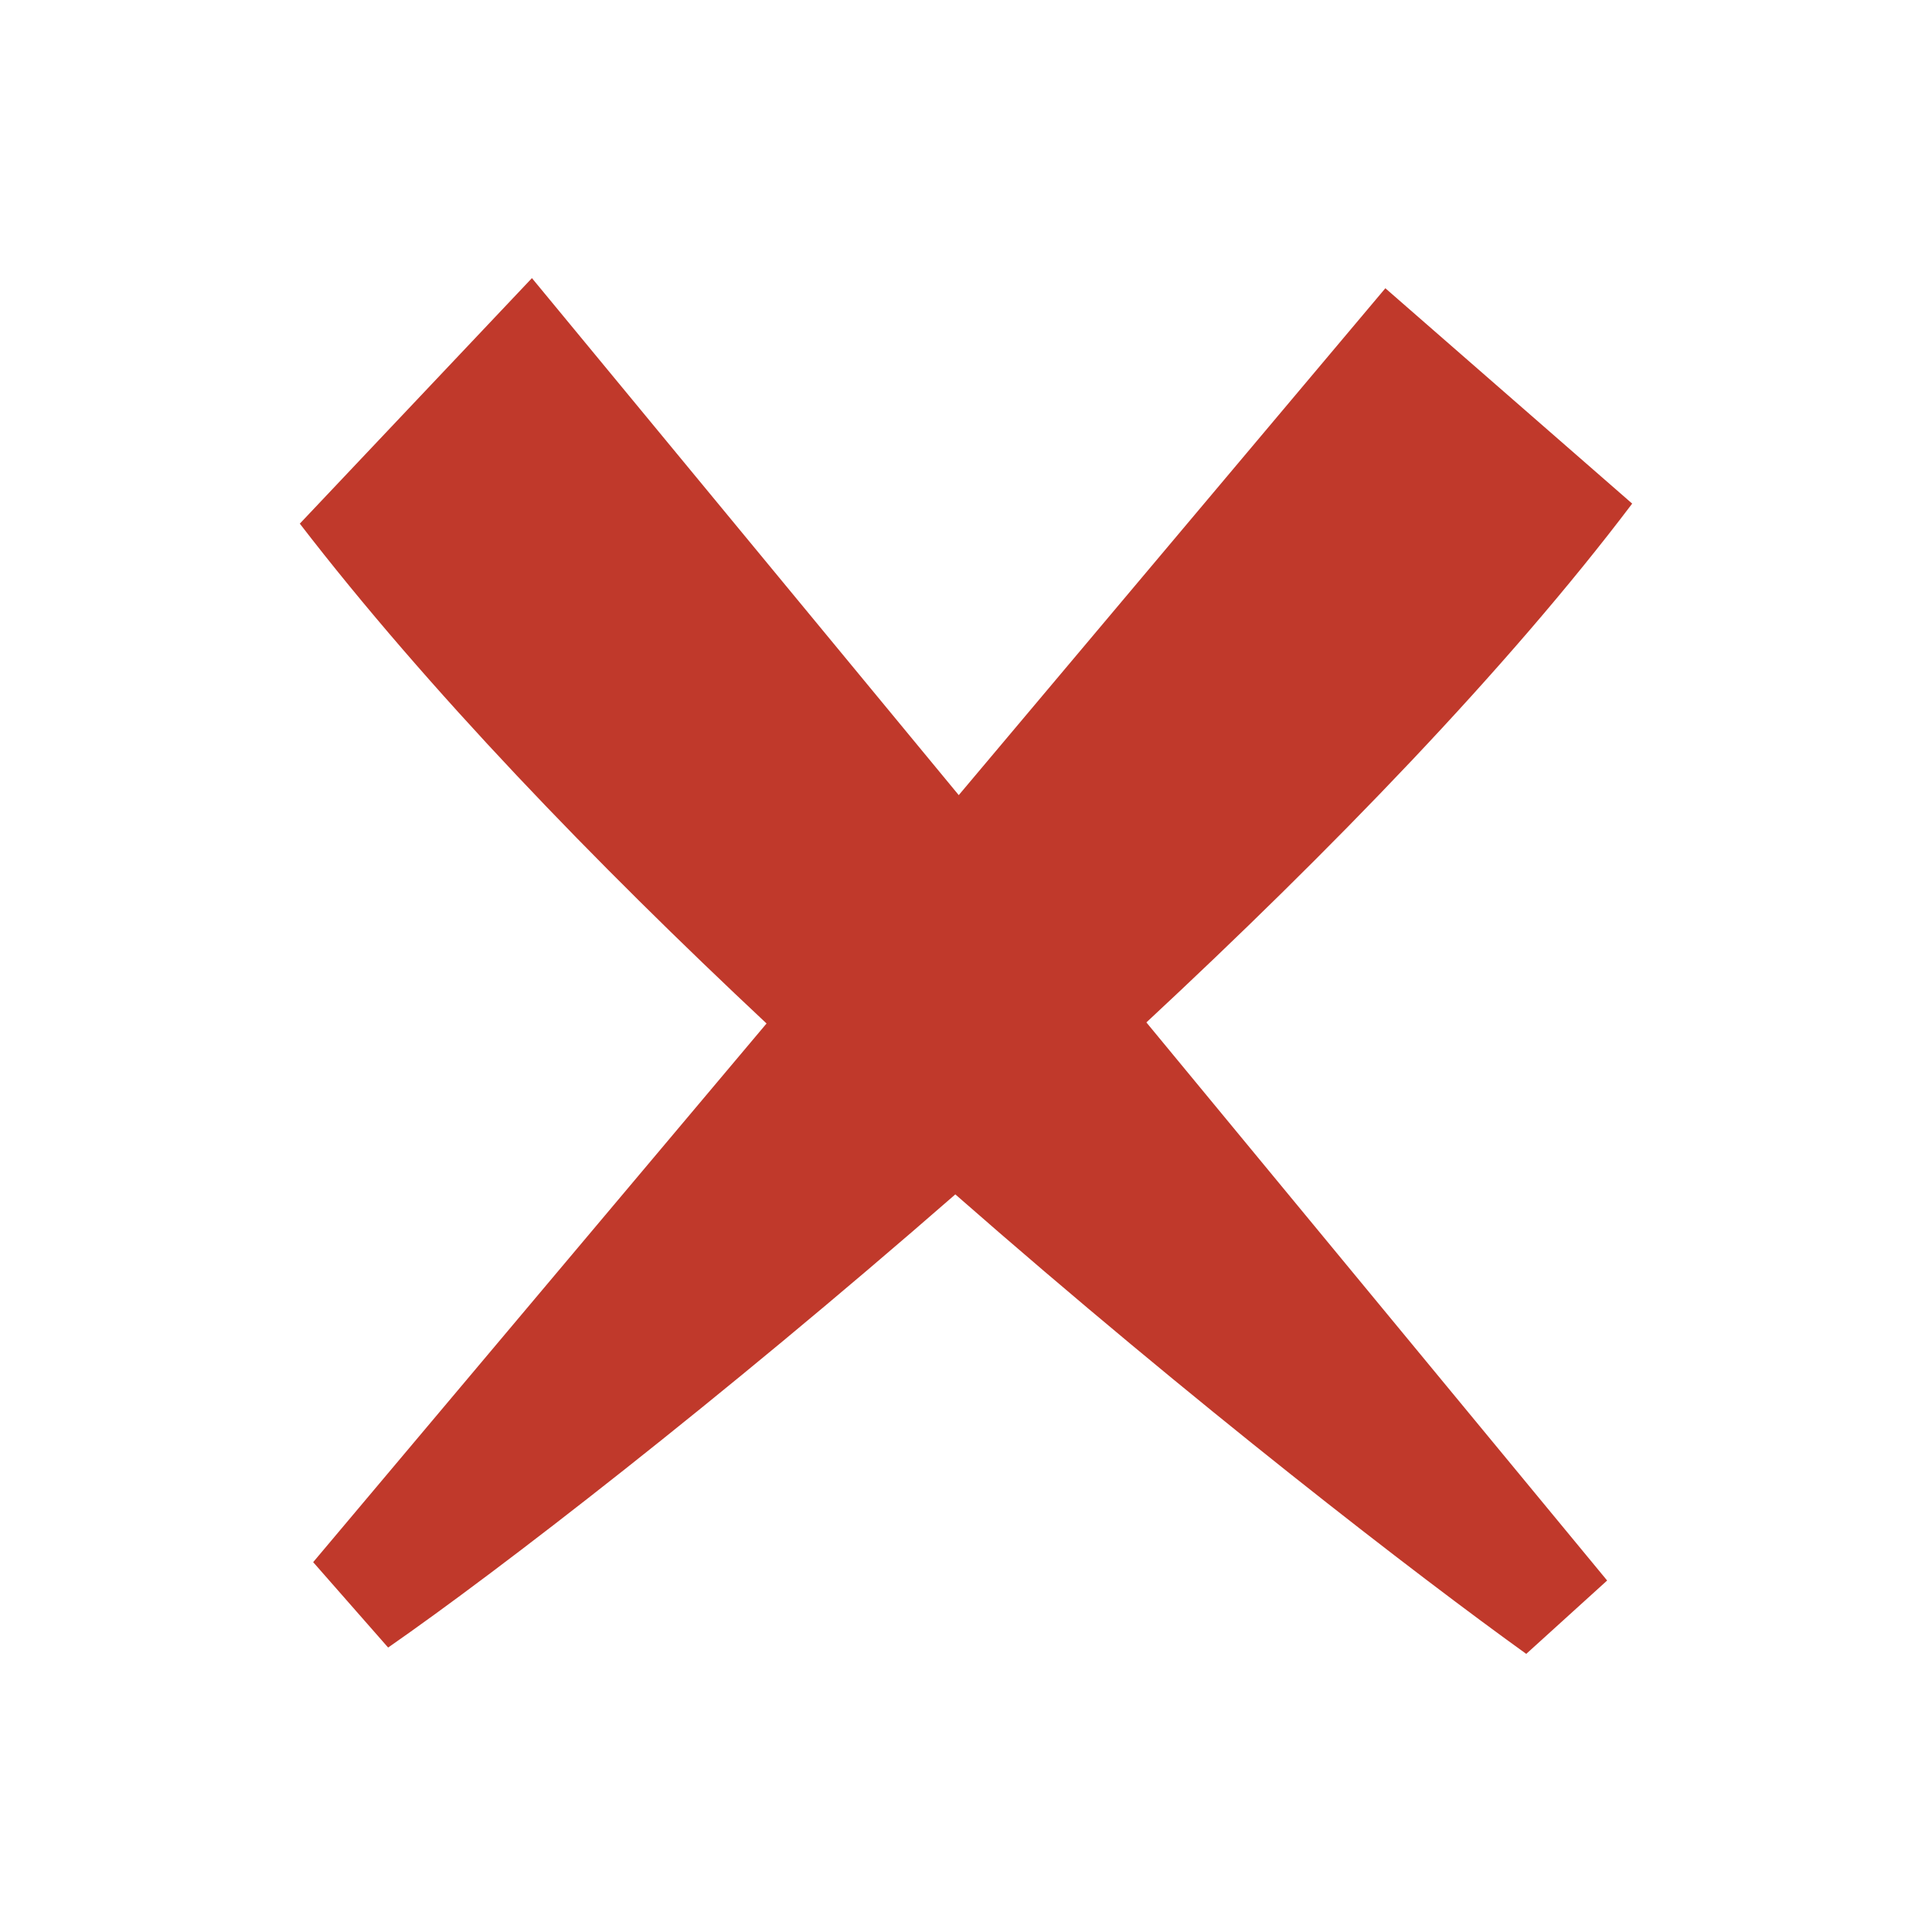 <?xml version="1.0" encoding="utf-8"?>


<!-- The icon can be used freely in both personal and commercial projects with no attribution required, but always appreciated. 
You may NOT sub-license, resell, rent, redistribute or otherwise transfer the icon without express written permission from iconmonstr.com -->


<!DOCTYPE svg PUBLIC "-//W3C//DTD SVG 1.1//EN" "http://www.w3.org/Graphics/SVG/1.1/DTD/svg11.dtd">

<svg version="1.1" xmlns="http://www.w3.org/2000/svg" xmlns:xlink="http://www.w3.org/1999/xlink" x="0px" y="0px"

	 width="512px" height="512px" viewBox="0 0 512 512" enable-background="new 0 0 512 512" xml:space="preserve">

<path id="x-mark-5-icon" fill="#C0392B" d="M432.546,133.462L367.133,76.39L254.078,210.715L140.967,73.702l-61.513,65.068

	c33.791,43.885,78.146,89.797,123.688,132.465L82.993,413.987l19.865,22.629c29.251-20.31,87.839-65.578,150.312-120.092

	c63.662,55.812,122.861,101.336,151.301,121.773l21.438-19.443L303.804,270.95C352.439,225.709,399.308,177.442,432.546,133.462z"/>

</svg>

